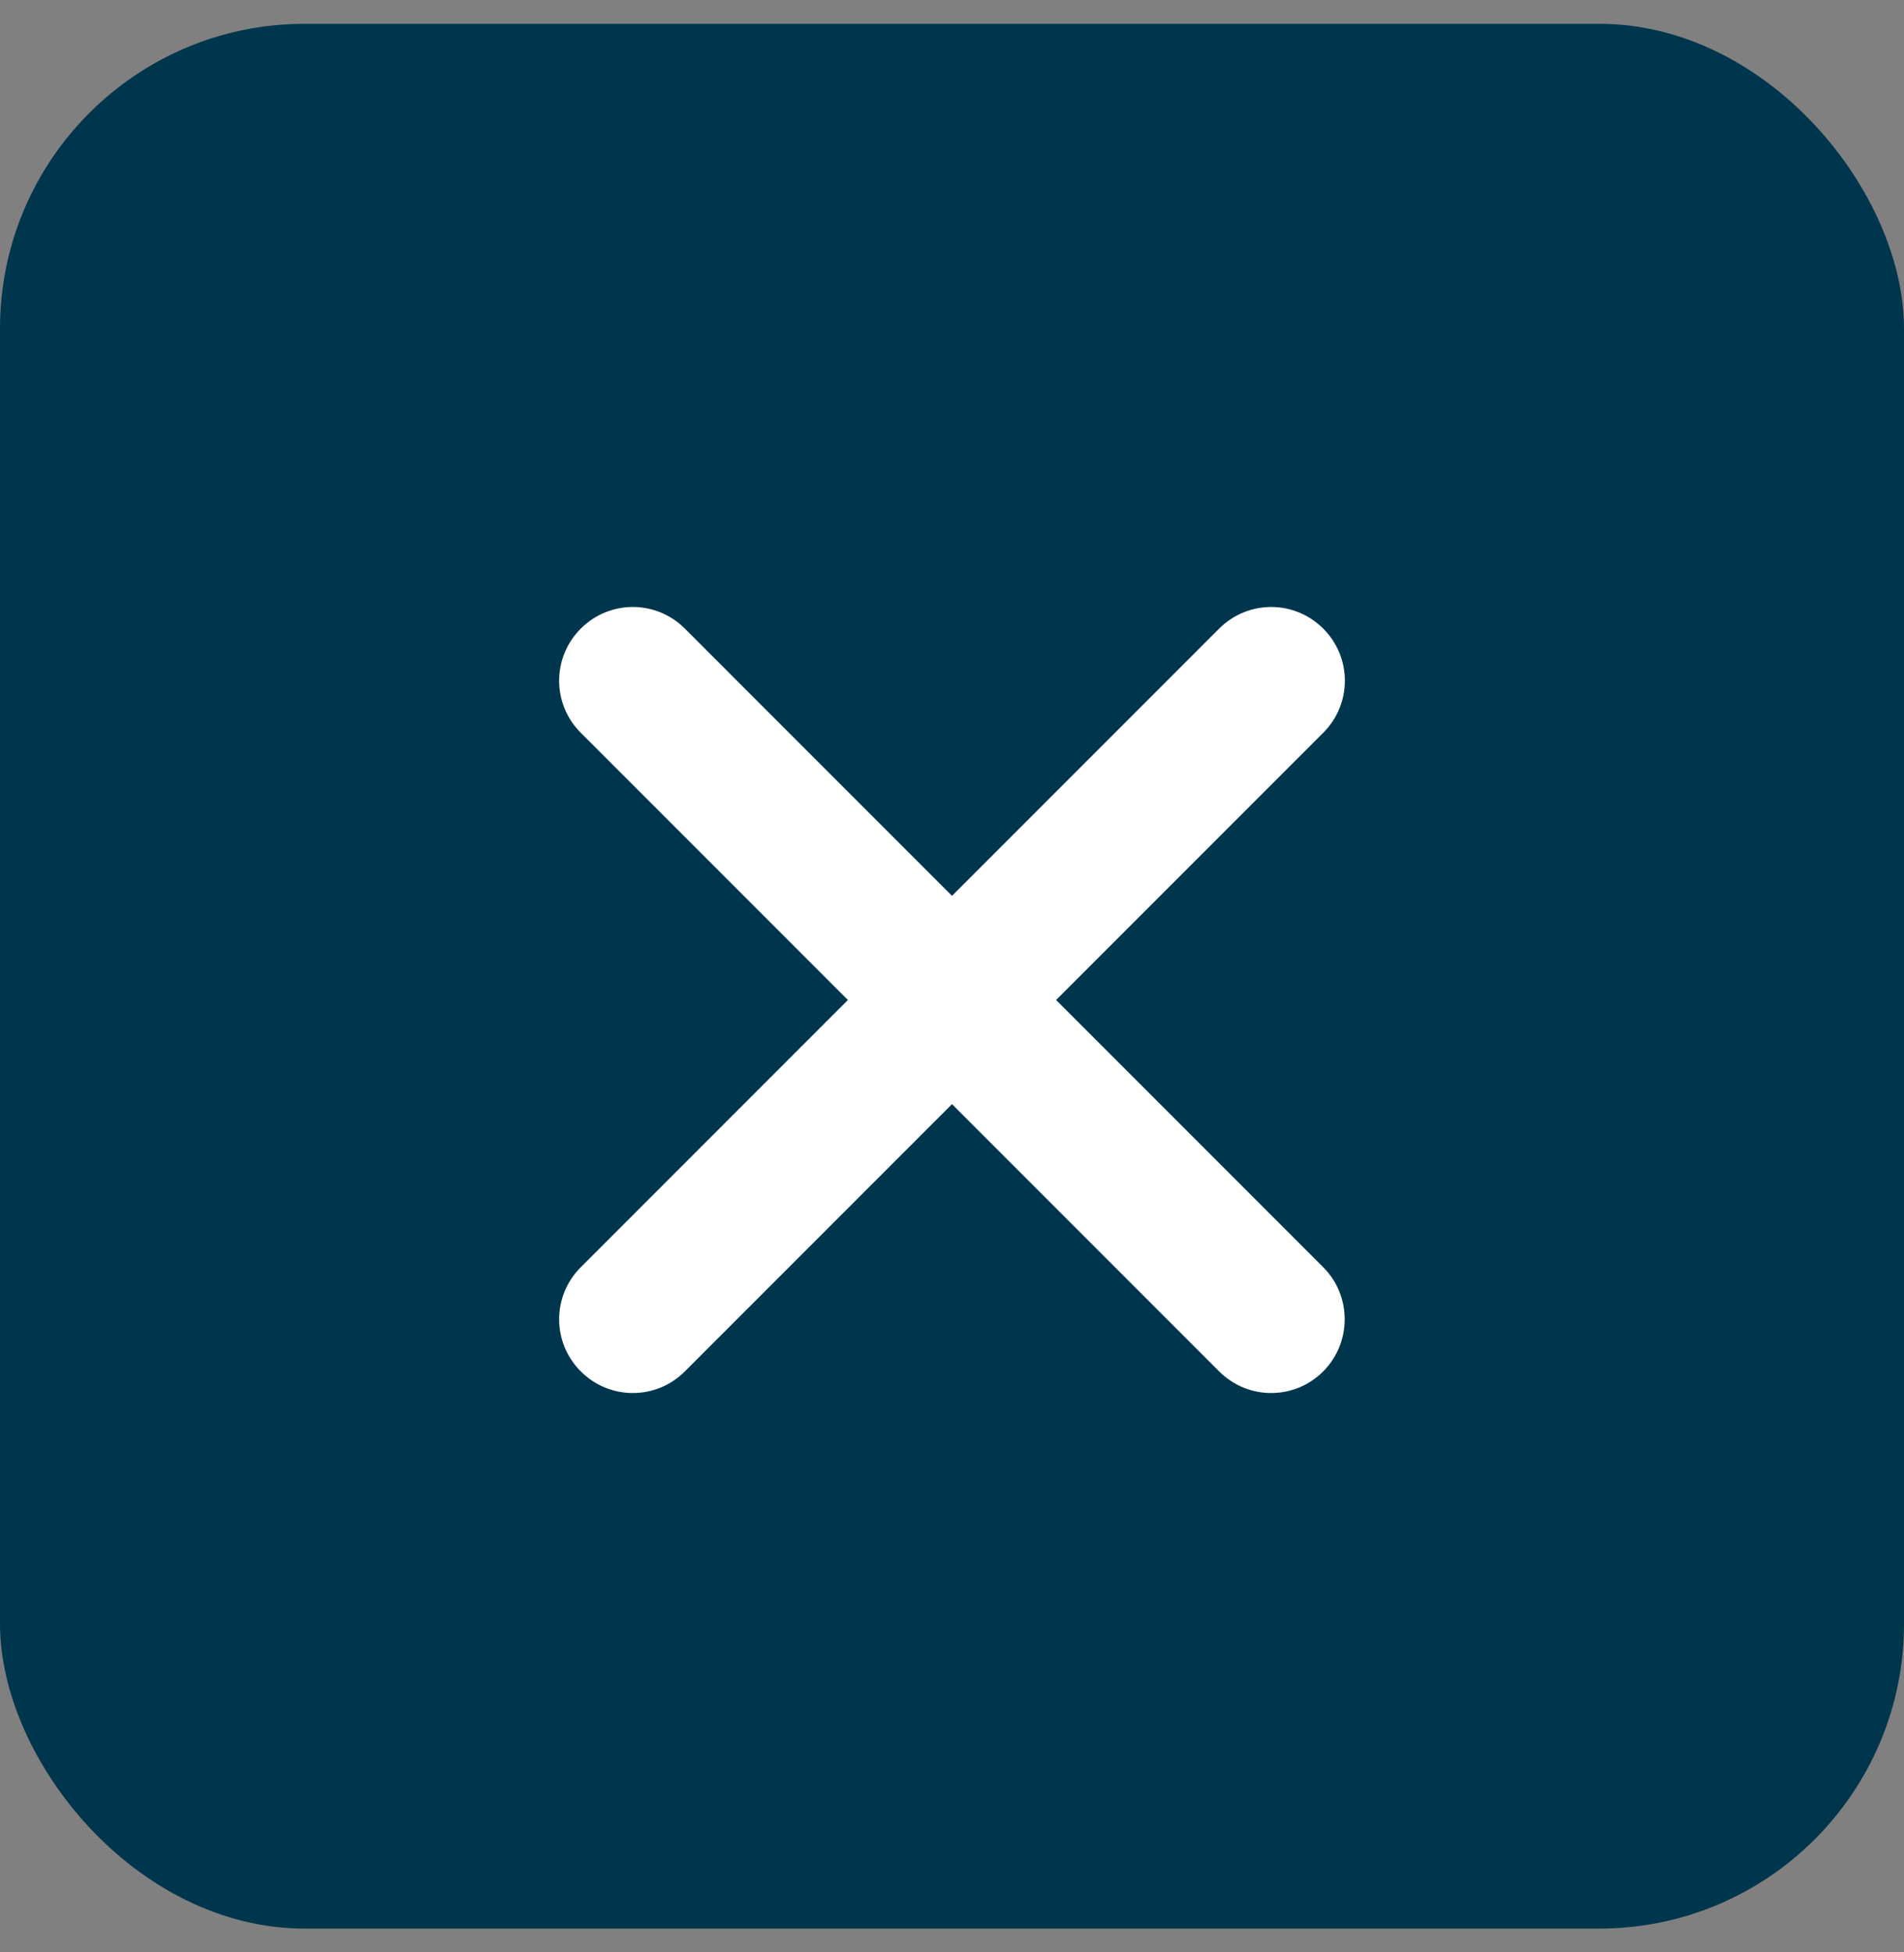 <svg width="40" height="41" viewBox="0 0 40 41" fill="none" xmlns="http://www.w3.org/2000/svg">
<rect x="0" y="0" width="40" height="41" fill="#808080" stroke="none"/>
<g clip-path="url(#clip0_692_3802)">
<rect y="0.5" width="40" height="40" rx="6.4" fill="#00364D"/>
<path d="M27.799 26.612L22.187 21L27.799 15.388C28.405 14.783 28.405 13.807 27.799 13.201C27.193 12.595 26.218 12.595 25.612 13.201L20 18.813L14.388 13.201C13.783 12.595 12.807 12.595 12.201 13.201C11.595 13.807 11.595 14.783 12.201 15.388L17.813 21L12.201 26.612C11.595 27.218 11.595 28.193 12.201 28.799C12.807 29.405 13.783 29.405 14.388 28.799L20 23.187L25.612 28.799C26.218 29.405 27.193 29.405 27.799 28.799C28.4 28.193 28.4 27.213 27.799 26.612Z" fill="white"/>
</g>
<defs>
<clipPath id="clip0_692_3802">
<rect width="40" height="40" fill="white" transform="translate(0 0.5)"/>
</clipPath>
</defs>
</svg>
